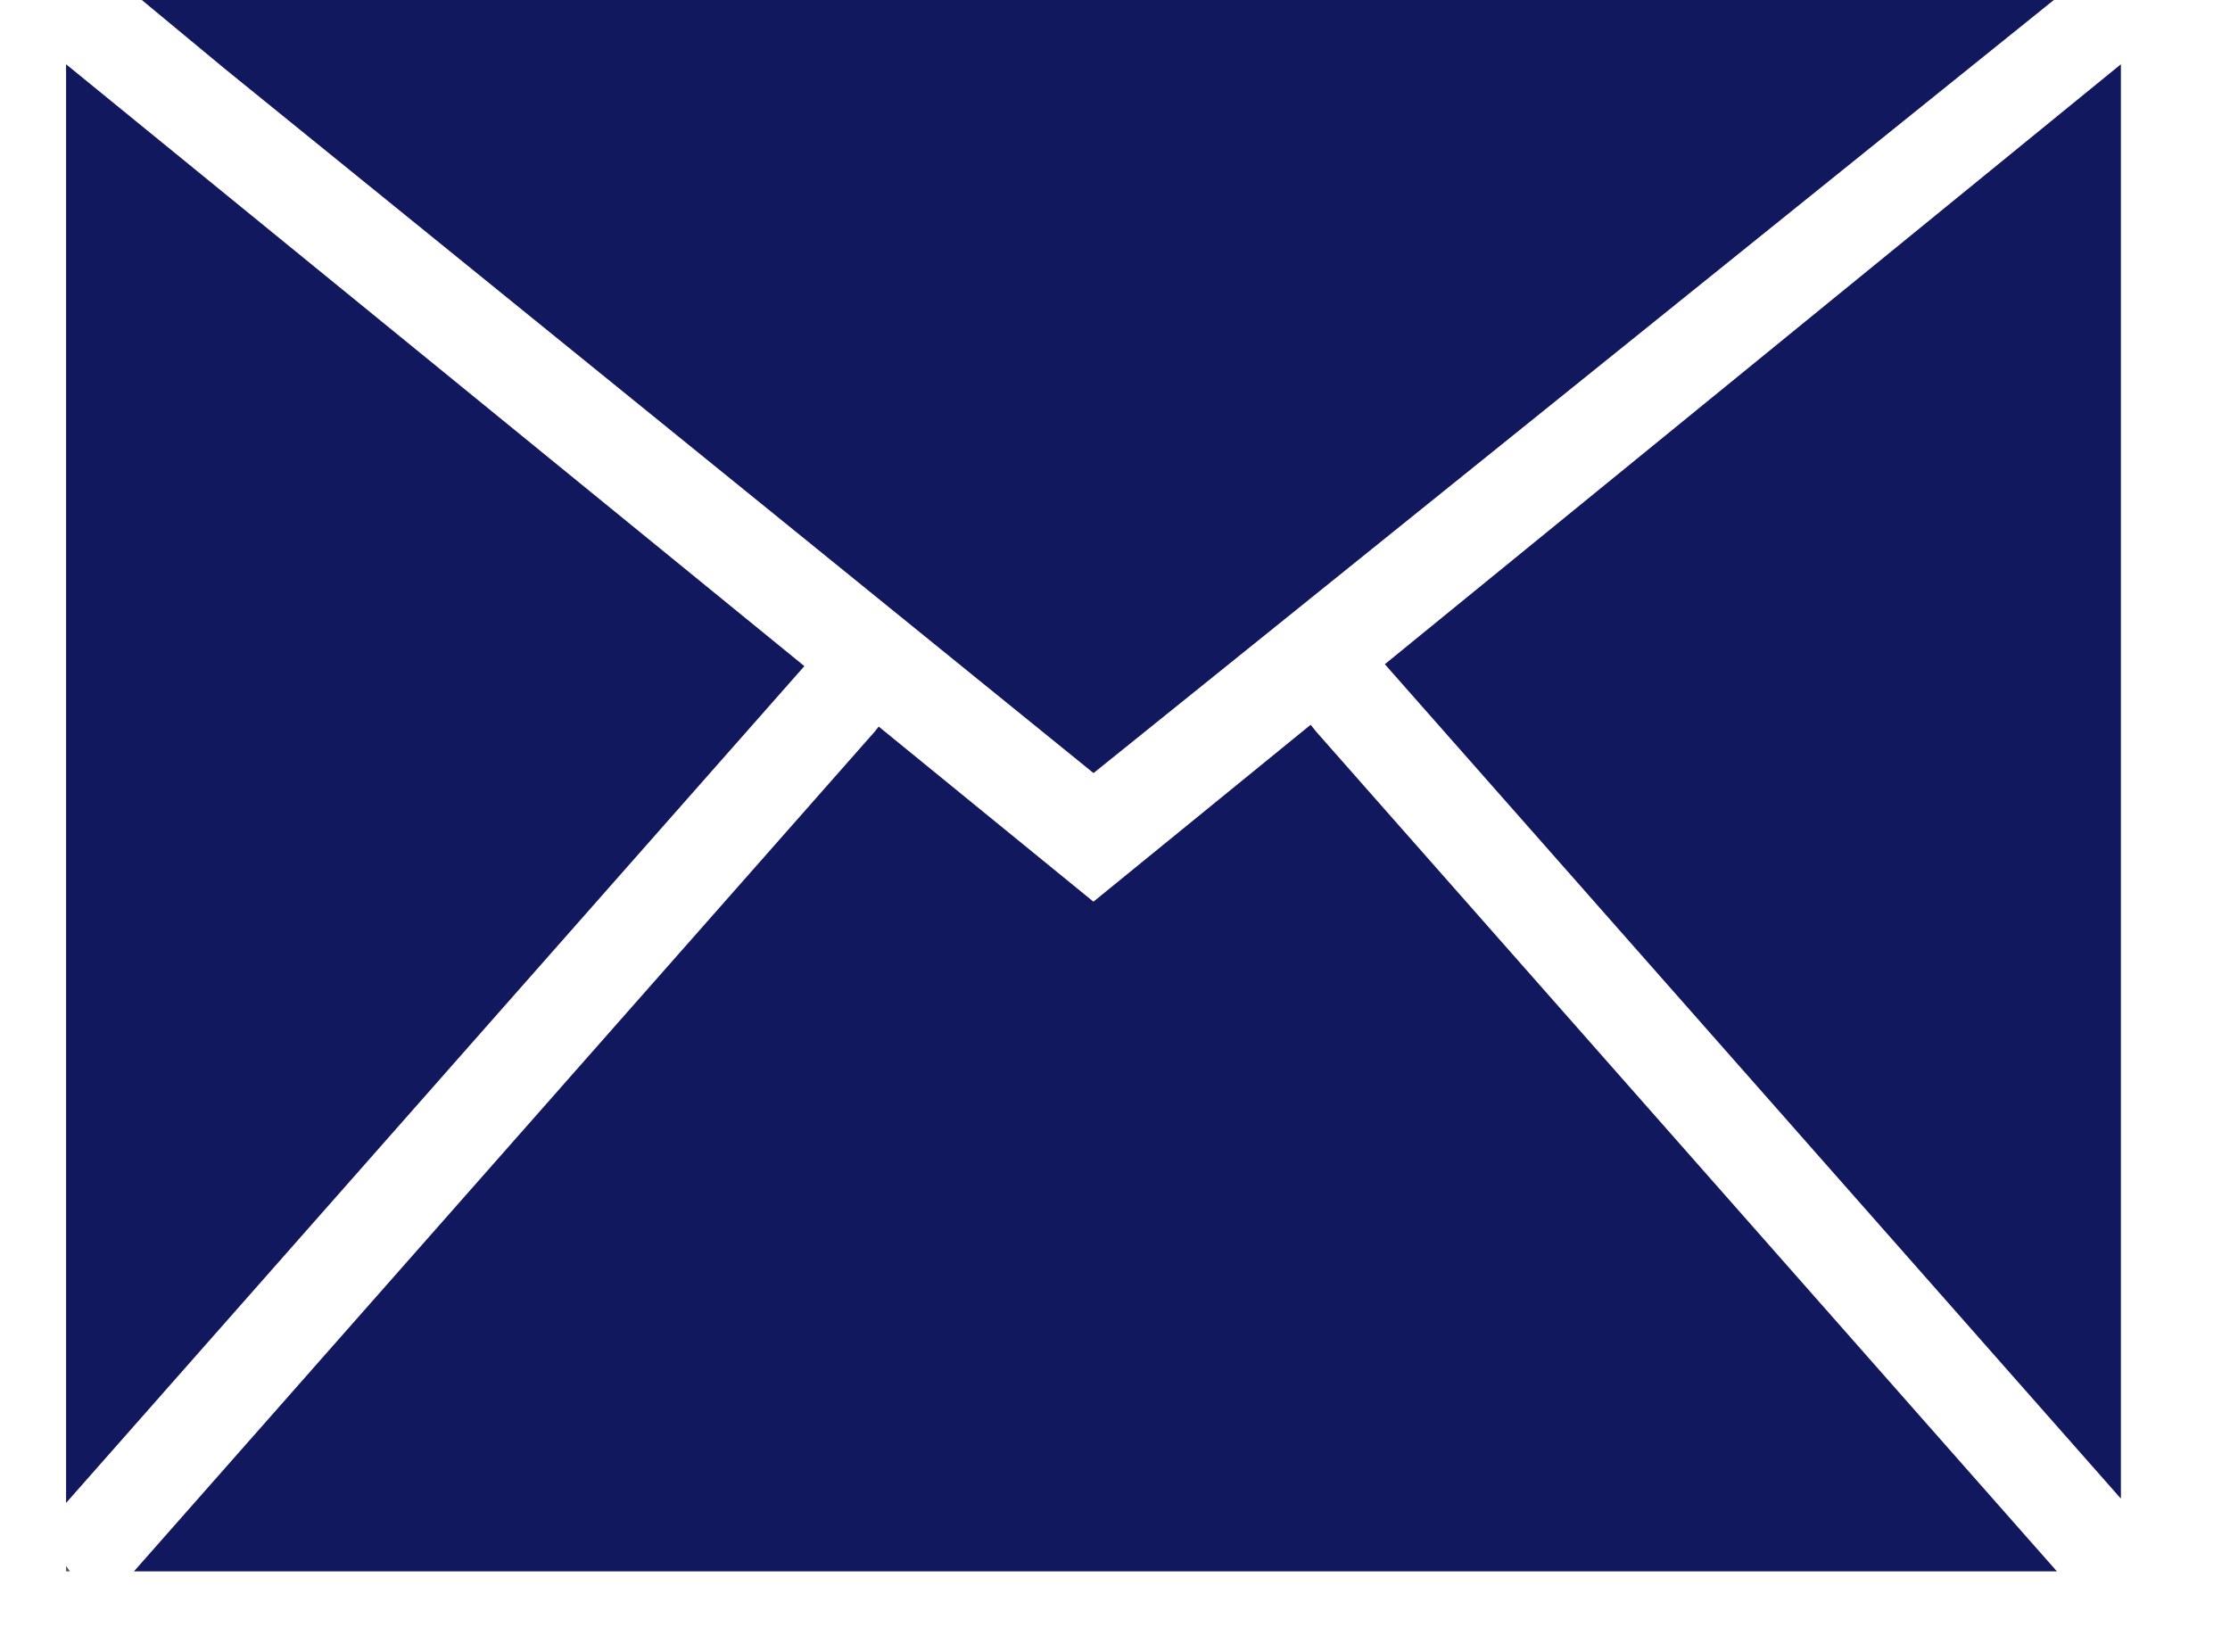 <?xml version="1.0" encoding="UTF-8"?>
<svg width="27px" height="20px" viewBox="0 0 27 20" version="1.1" xmlns="http://www.w3.org/2000/svg" xmlns:xlink="http://www.w3.org/1999/xlink">
    <title>Group 6</title>
    <g id="Page-1" stroke="none" stroke-width="1" fill="none" fill-rule="evenodd">
        <g id="07_Actualités_Detail" transform="translate(-816, -1224)">
            <g id="Partage" transform="translate(231, 1224)">
                <g id="Group-6" transform="translate(585, 0)">
                    <polygon id="Fill-1" fill="#545453" points="0.8 19.025 0.847 19.025 0.8 18.959"></polygon>
                    <polygon id="Fill-2" fill="#11185E" points="1.717 0 2.728 0.838 13.24 9.36 24.867 0"></polygon>
                    <polygon id="Fill-3" fill="#11185E" points="16.767 8.042 25.679 18.145 25.679 0.778"></polygon>
                    <polygon id="Fill-4" fill="#11185E" points="0.8 18.197 9.739 8.065 0.8 0.778"></polygon>
                    <polygon id="Fill-5" fill="#11185E" points="13.239 10.917 10.639 8.797 10.591 8.858 1.622 19.025 24.904 19.025 15.935 8.858 15.869 8.775"></polygon>
                </g>
            </g>
        </g>
    </g>
</svg>